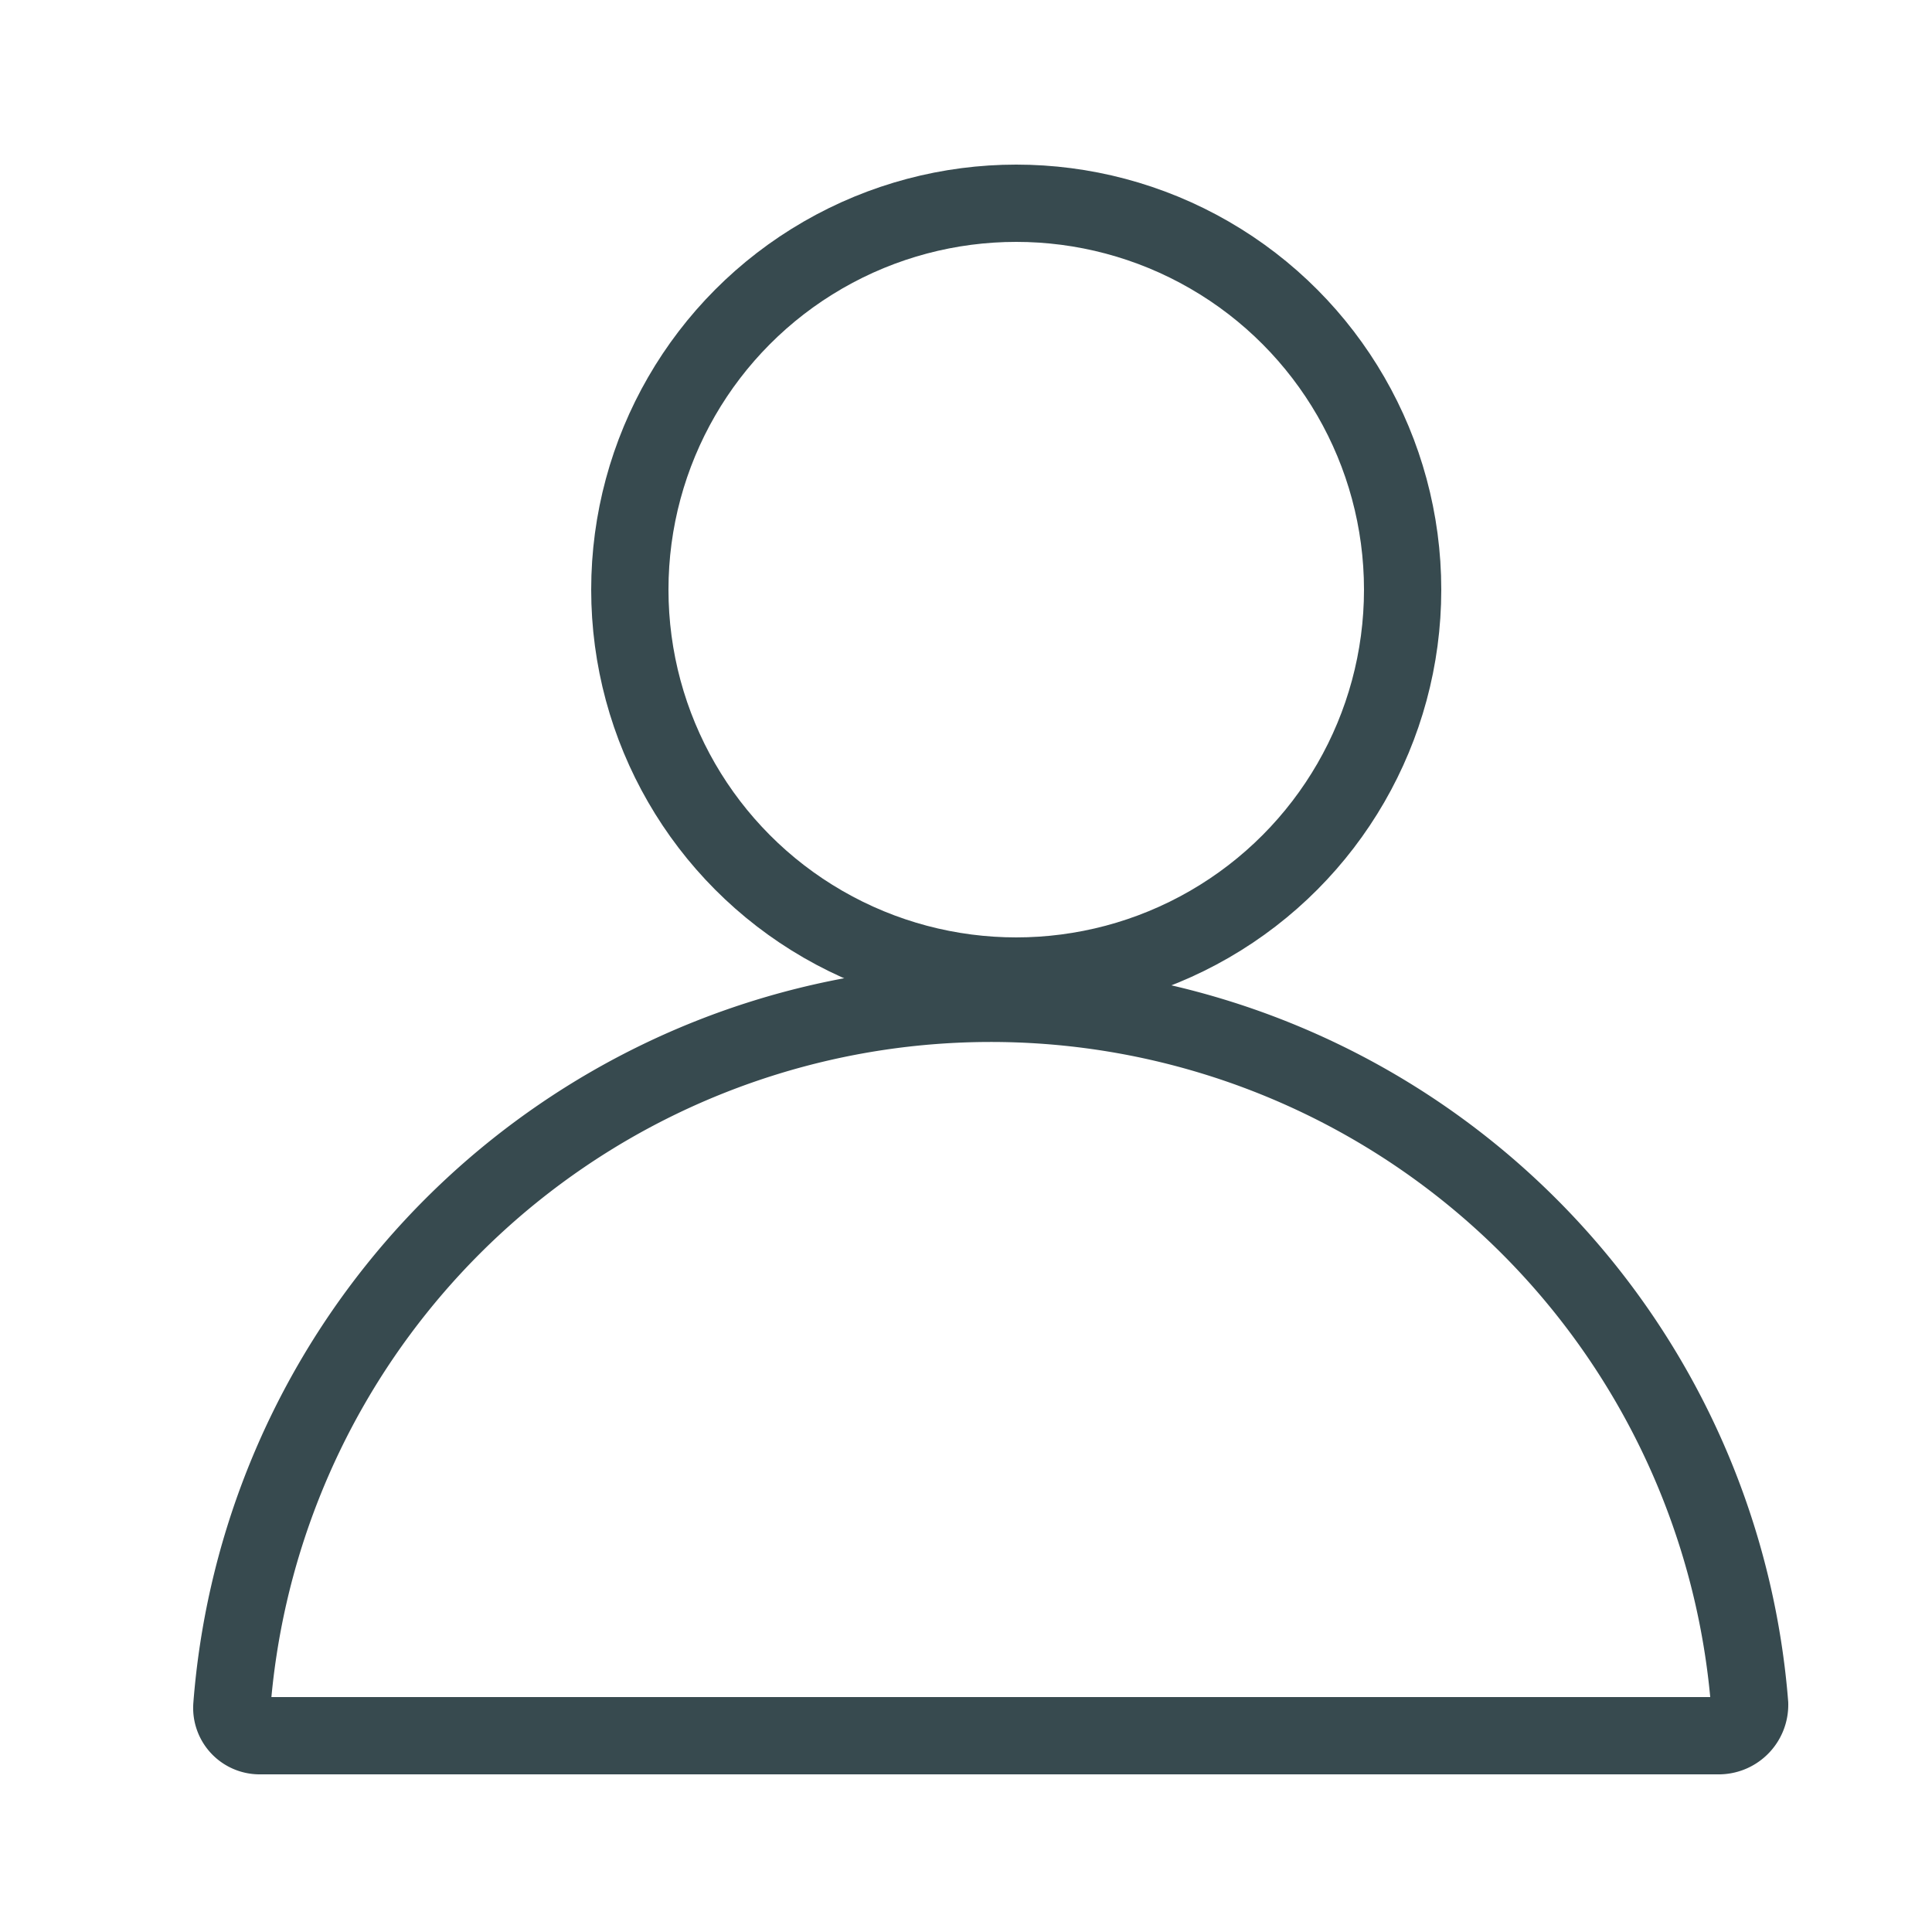 <svg id="Layer_1" data-name="Layer 1" xmlns="http://www.w3.org/2000/svg" viewBox="0 0 25 25"><defs><style>.cls-1{fill:none;stroke:#374a4f;stroke-miterlimit:10;}</style></defs><circle class="cls-1" cx="13.15" cy="7.63" r="5"/><path class="cls-1" d="M22.25,22.46a.4.4,0,0,0,.39-.41A9.85,9.85,0,0,0,3,22.08a.36.36,0,0,0,.36.38Z"/></svg>